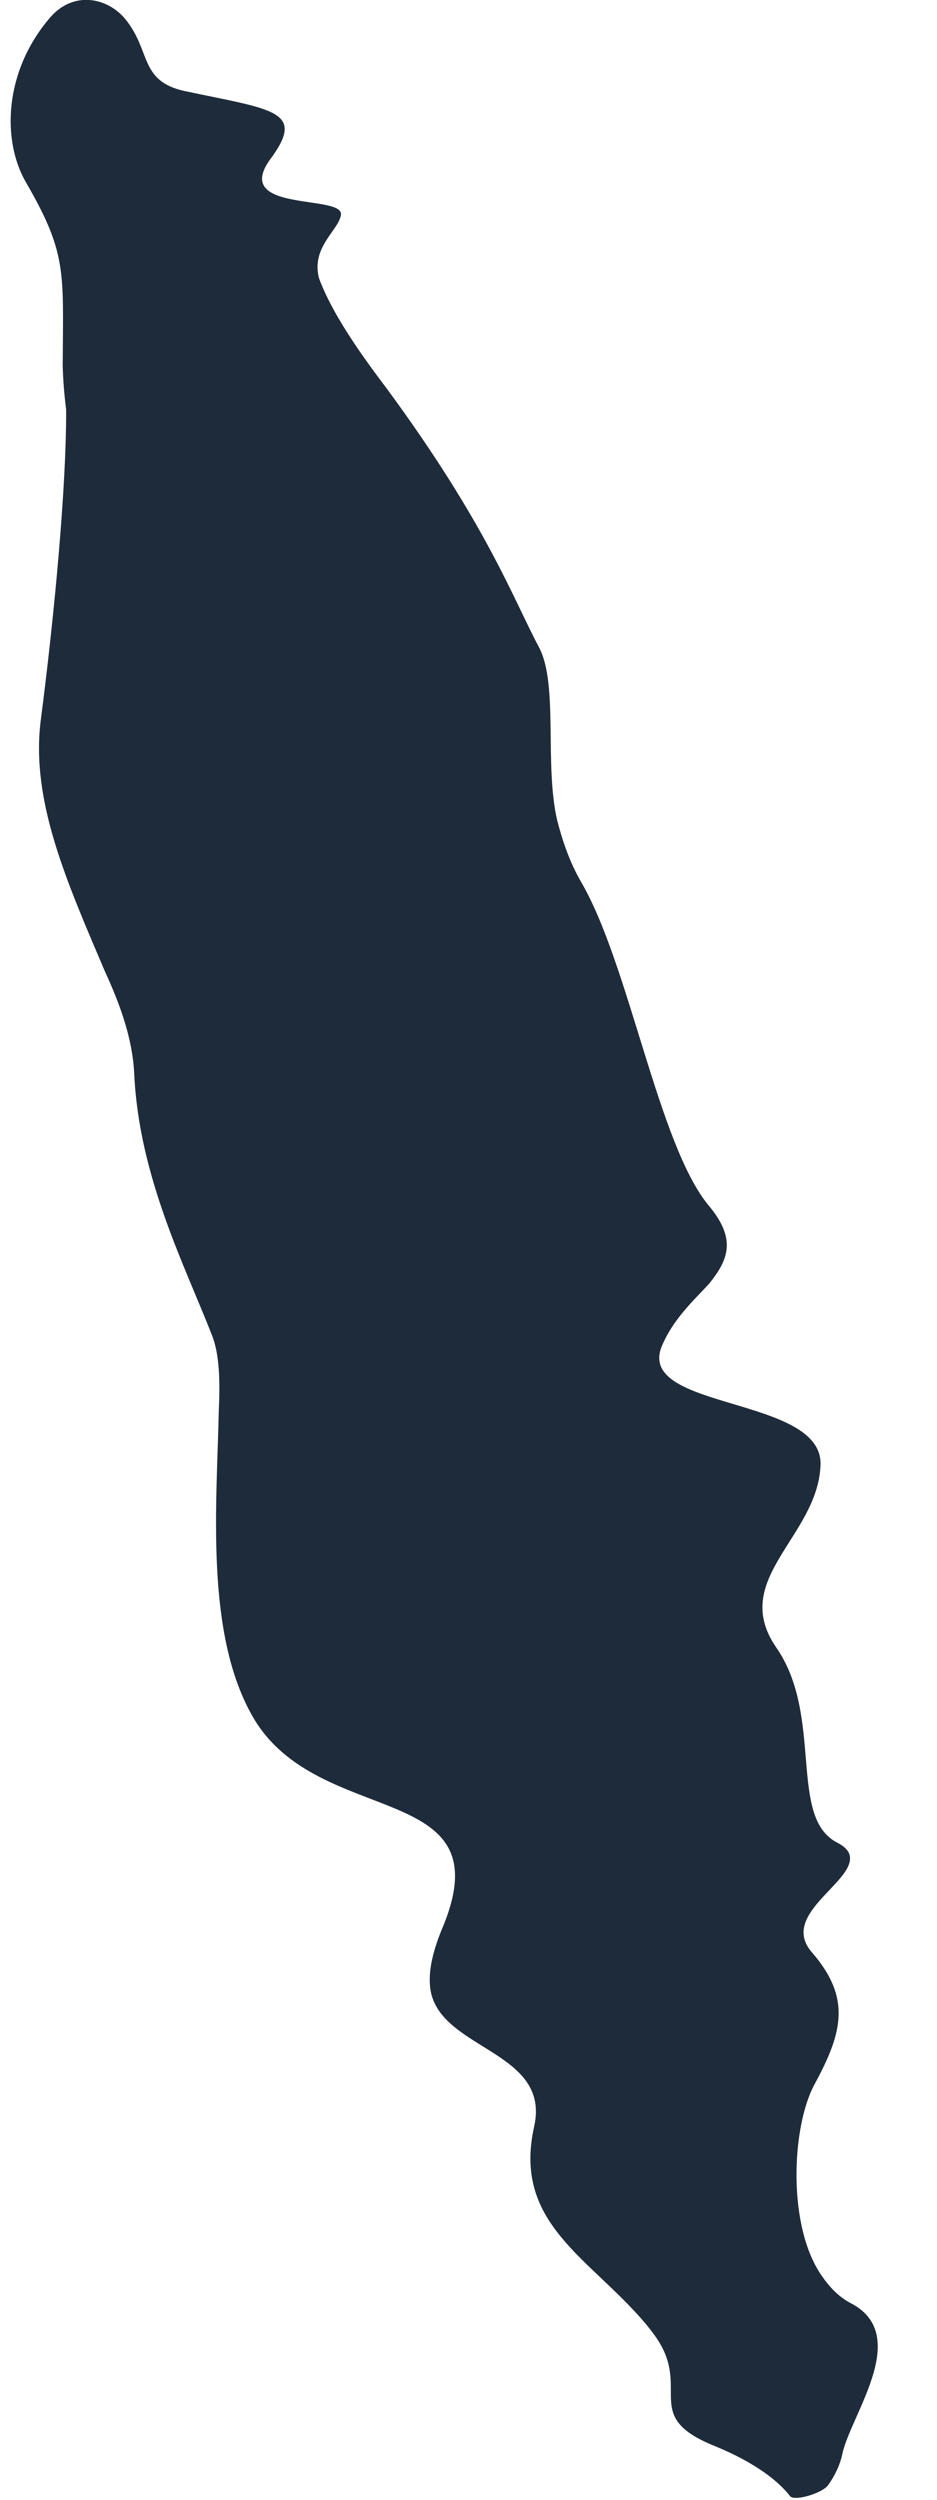 <?xml version="1.0" encoding="utf-8"?>
<svg xmlns="http://www.w3.org/2000/svg" fill="none" height="100%" overflow="visible" preserveAspectRatio="none" style="display: block;" viewBox="0 0 12 32" width="100%">
<path d="M8.472 17.241C8.153 18.059 10.558 17.866 10.508 18.762C10.468 19.676 9.337 20.215 9.942 21.09C10.552 21.97 10.089 23.263 10.722 23.587C10.835 23.645 10.882 23.709 10.886 23.777C10.908 24.114 9.982 24.517 10.399 24.992C10.902 25.574 10.793 26.014 10.434 26.676C10.135 27.221 10.077 28.521 10.538 29.151C10.638 29.295 10.757 29.41 10.895 29.482C11.246 29.663 11.284 29.967 11.209 30.292C11.115 30.697 10.847 31.134 10.789 31.408C10.756 31.562 10.687 31.697 10.606 31.811C10.571 31.859 10.481 31.905 10.388 31.937C10.388 31.937 10.387 31.937 10.387 31.937C10.271 31.976 10.148 31.99 10.119 31.953C9.979 31.772 9.688 31.528 9.144 31.307C8.975 31.238 8.857 31.171 8.776 31.102C8.395 30.783 8.8 30.446 8.369 29.874C8.338 29.831 8.303 29.787 8.265 29.741C7.547 28.894 6.565 28.461 6.84 27.225C7.069 26.215 5.542 26.246 5.505 25.392C5.494 25.205 5.543 24.966 5.679 24.648C6.438 22.774 4.08 23.416 3.244 21.987C2.622 20.921 2.777 19.264 2.802 18.054C2.82 17.665 2.809 17.333 2.717 17.098C2.37 16.206 1.78 15.066 1.719 13.746C1.698 13.3 1.541 12.862 1.342 12.431C0.86 11.297 0.393 10.258 0.521 9.227C0.697 7.875 0.851 6.225 0.847 5.243C0.82 5.032 0.807 4.842 0.803 4.677C0.809 3.468 0.861 3.245 0.325 2.321C0.026 1.792 0.047 0.911 0.648 0.217C0.955 -0.129 1.391 -0.023 1.61 0.251C1.935 0.655 1.785 1.035 2.358 1.164C3.508 1.408 3.933 1.413 3.449 2.055C2.982 2.731 4.432 2.481 4.365 2.759C4.33 2.952 3.981 3.17 4.086 3.563C4.212 3.904 4.469 4.337 4.935 4.949C6.24 6.718 6.575 7.675 6.906 8.291C7.152 8.769 6.97 9.788 7.136 10.502C7.208 10.782 7.303 11.049 7.439 11.284C8.06 12.343 8.43 14.66 9.079 15.435C9.443 15.871 9.319 16.136 9.081 16.433C8.884 16.647 8.617 16.887 8.472 17.241Z" fill="#1E2B3A" id="Vector 1"/>
</svg>